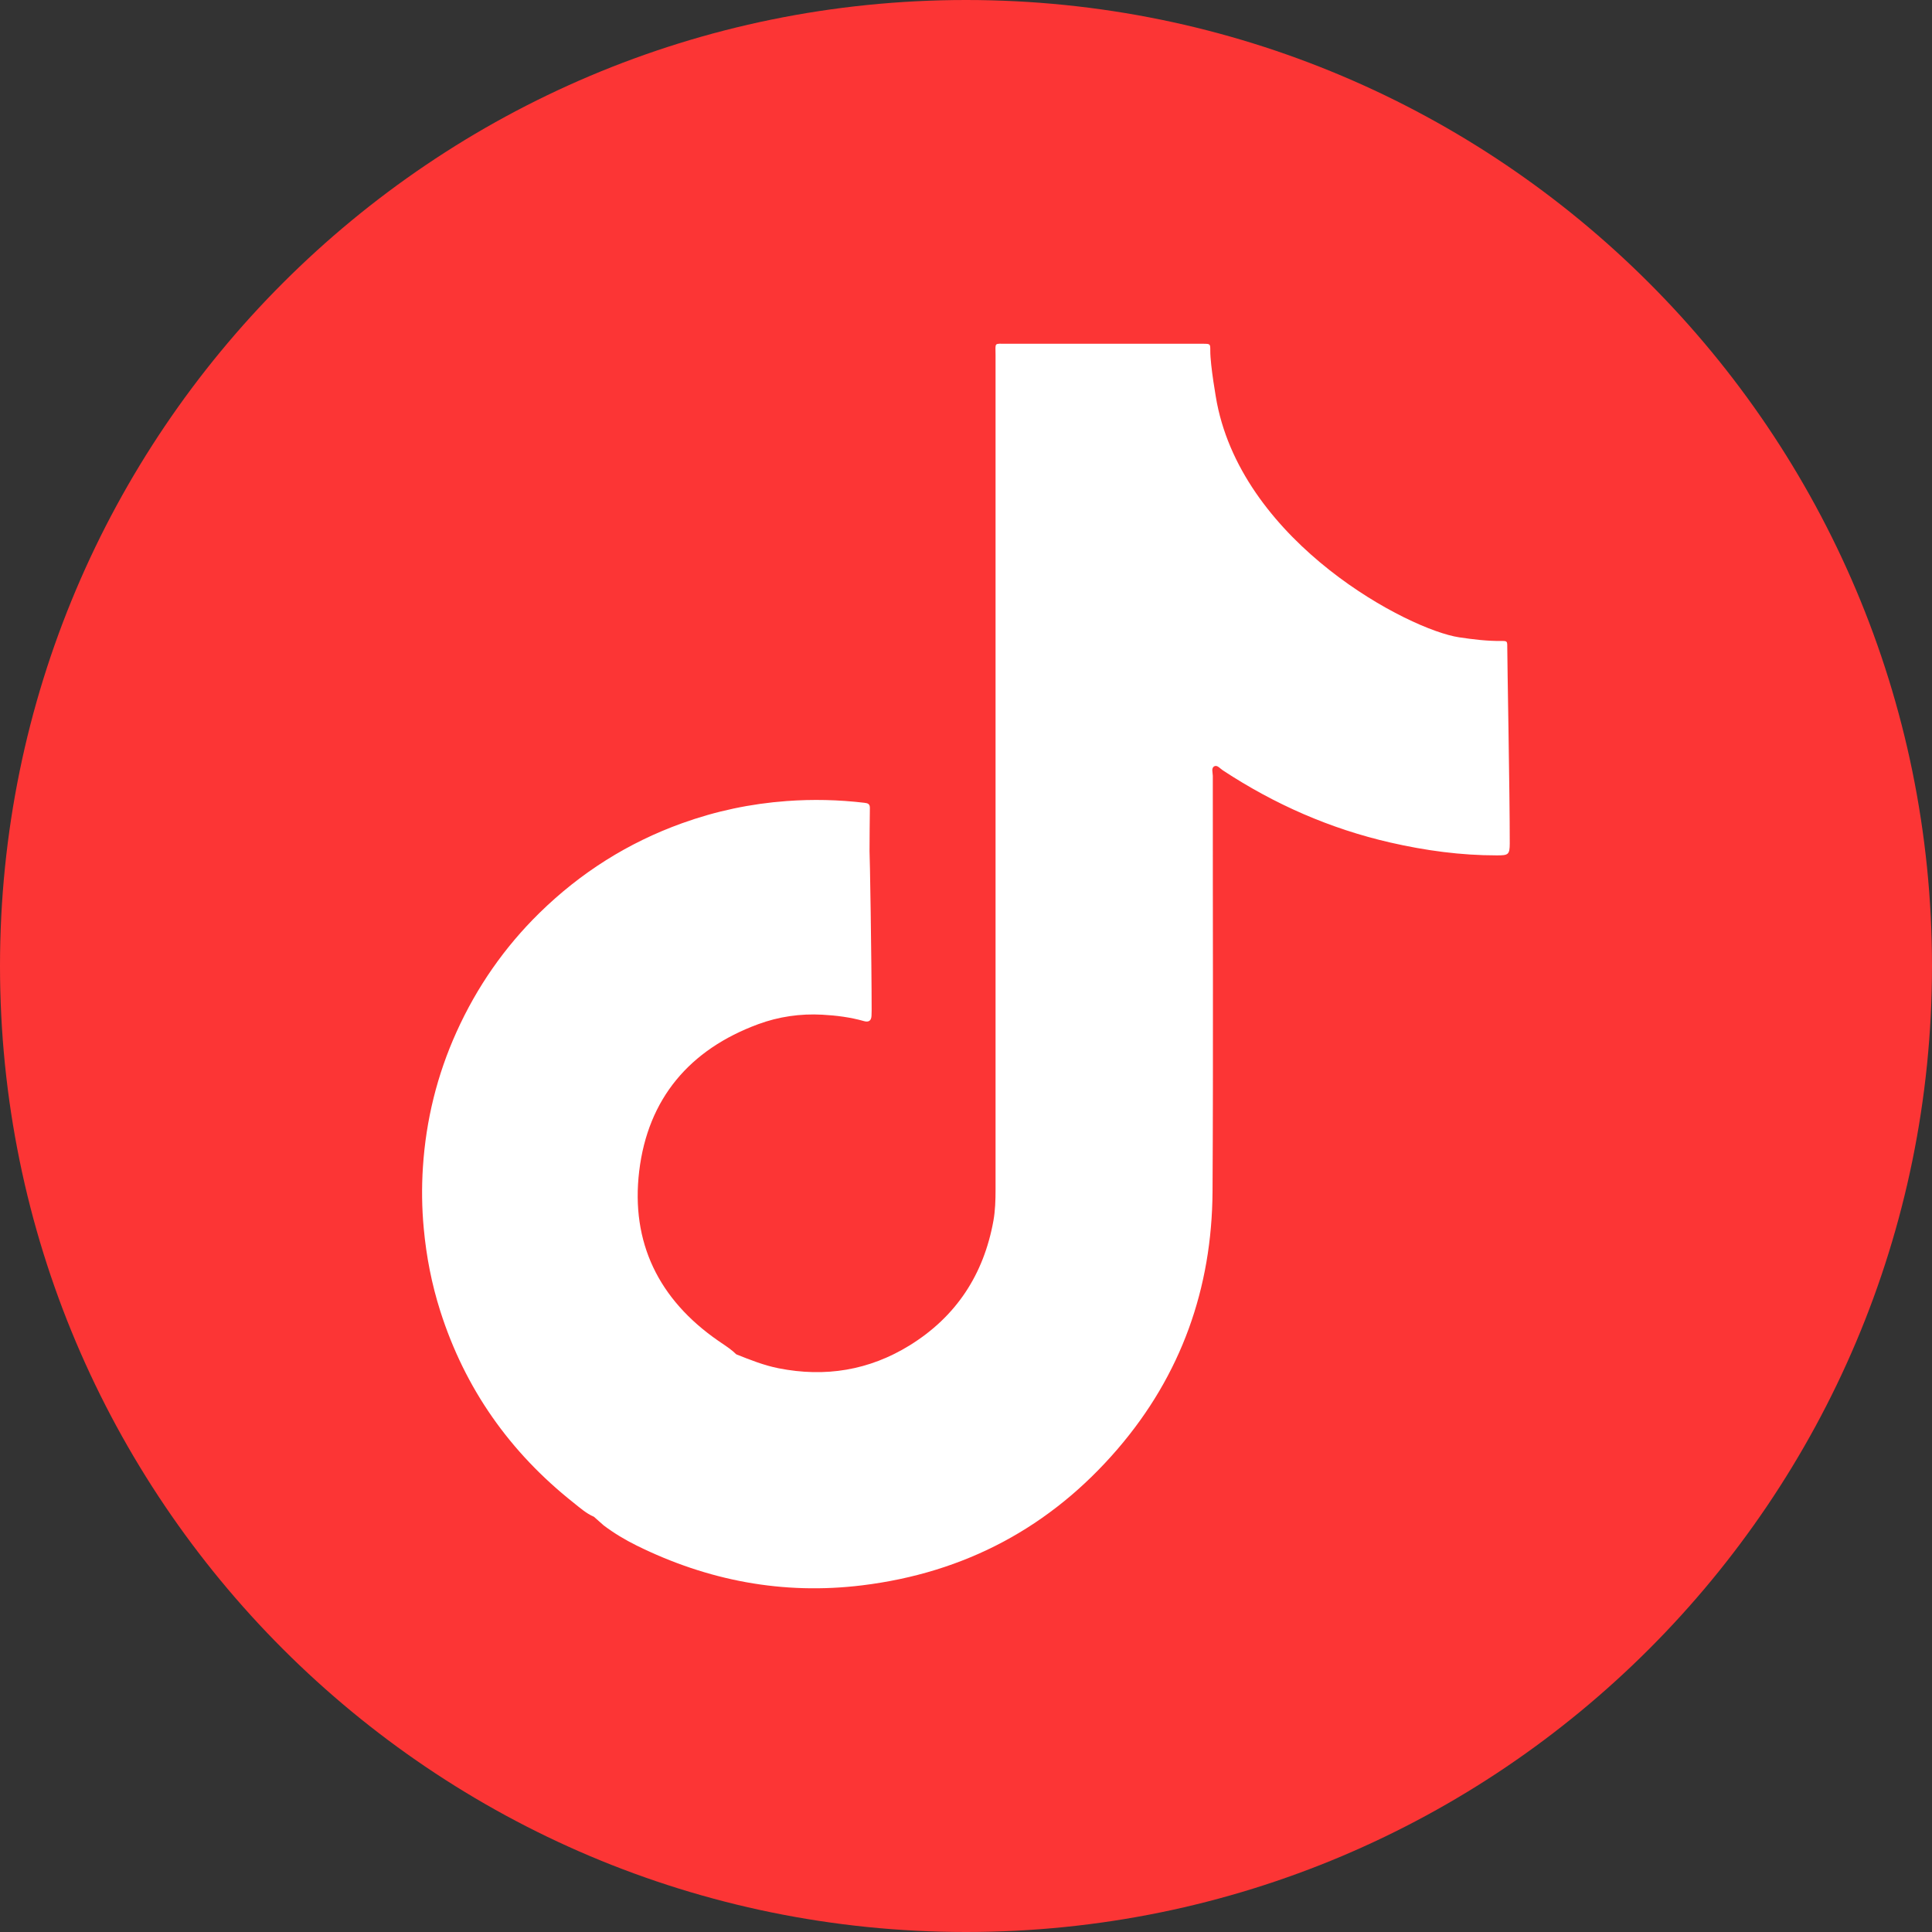 <?xml version="1.0" encoding="UTF-8"?> <!-- Creator: CorelDRAW 2020 (64 Bit) --> <svg xmlns="http://www.w3.org/2000/svg" xmlns:xlink="http://www.w3.org/1999/xlink" xmlns:xodm="http://www.corel.com/coreldraw/odm/2003" xml:space="preserve" width="47.625mm" height="47.625mm" style="shape-rendering:geometricPrecision; text-rendering:geometricPrecision; image-rendering:optimizeQuality; fill-rule:evenodd; clip-rule:evenodd" viewBox="0 0 566.18 566.18"><rect x="0" y="0" width="566.18" height="566.18" fill="#333333" stroke="none"/> <defs> <style type="text/css"> <![CDATA[ .fil0 {fill:#FC3535;fill-rule:nonzero} .fil1 {fill:white;fill-rule:nonzero} ]]> </style> </defs> <g id="Camada_x0020_1">  <path class="fil0" d="M566.18 283.09c0,156.34 -126.74,283.09 -283.09,283.09 -156.34,0 -283.09,-126.74 -283.09,-283.09 0,-156.34 126.74,-283.09 283.09,-283.09 156.34,0 283.09,126.74 283.09,283.09z"></path> <path class="fil1" d="M441.71 189.53c0,-1.64 -0.05,-1.71 -1.77,-1.69 -4.15,0.04 -8.25,-0.46 -12.33,-1.07 -14.81,-2.23 -62.85,-27.44 -70.98,-68.66 -0.16,-0.8 -1.98,-11.03 -1.95,-15.39 0.01,-1.95 -0.02,-1.95 -1.95,-1.98 -0.44,-0.01 -0.89,0 -1.33,0 -18.8,0 -37.6,-0.01 -56.4,0 -3.79,0 -3.25,-0.47 -3.25,3.33 -0.01,81.53 -0.01,163.06 0,244.6 0,3.04 -0.09,6.08 -0.62,9.06 -2.84,15.77 -10.92,28.13 -24.59,36.56 -11.85,7.31 -24.71,9.39 -38.37,6.69 -4.3,-0.85 -8.34,-2.47 -12.39,-4.08 -0.33,-0.3 -0.66,-0.6 -0.99,-0.9 -1.36,-1.14 -2.86,-2.08 -4.32,-3.09 -17.4,-12.05 -25.66,-28.78 -23.15,-49.71 2.55,-21.23 14.76,-35.64 34.88,-43.06 6,-2.21 12.33,-3.13 18.74,-2.78 4.13,0.22 8.25,0.74 12.25,1.88 1.38,0.39 2.14,-0.1 2.21,-1.56 0.02,-0.52 0.04,-1.04 0.04,-1.55 0,-14.64 -0.54,-46.61 -0.62,-46.68 0.03,-4.21 0.03,-8.43 0.1,-12.64 0.03,-1.22 -0.58,-1.43 -1.6,-1.55 -7.58,-0.9 -15.17,-1.07 -22.79,-0.51 -10.54,0.77 -20.75,2.93 -30.68,6.51 -15.84,5.7 -29.73,14.5 -41.73,26.25 -10.3,10.09 -18.4,21.77 -24.34,34.92 -5.69,12.59 -8.94,25.81 -9.84,39.57 -0.39,5.97 -0.32,11.96 0.24,17.95 0.76,8.27 2.33,16.37 4.85,24.27 7.23,22.72 20.38,41.36 39.03,56.14 1.9,1.51 3.72,3.15 5.99,4.13l0 0c0.95,0.84 1.9,1.69 2.86,2.53 3.02,2.28 6.25,4.22 9.63,5.89 20.89,10.32 42.9,14.52 66.1,11.68 30.1,-3.68 55.18,-17.01 74.92,-40 18.58,-21.63 27.61,-47.03 27.78,-75.41 0.24,-40.61 0.05,-81.21 0.08,-121.82 0,-0.97 -0.56,-2.34 0.51,-2.83 0.83,-0.38 1.67,0.73 2.46,1.24 15.11,9.93 31.41,17.1 49.06,21.14 10.27,2.35 20.65,3.77 31.21,3.76 3.33,-0 3.77,-0.17 3.78,-3.47 0.02,-14.42 -0.74,-53.84 -0.73,-57.67z"></path> </g> </svg> 